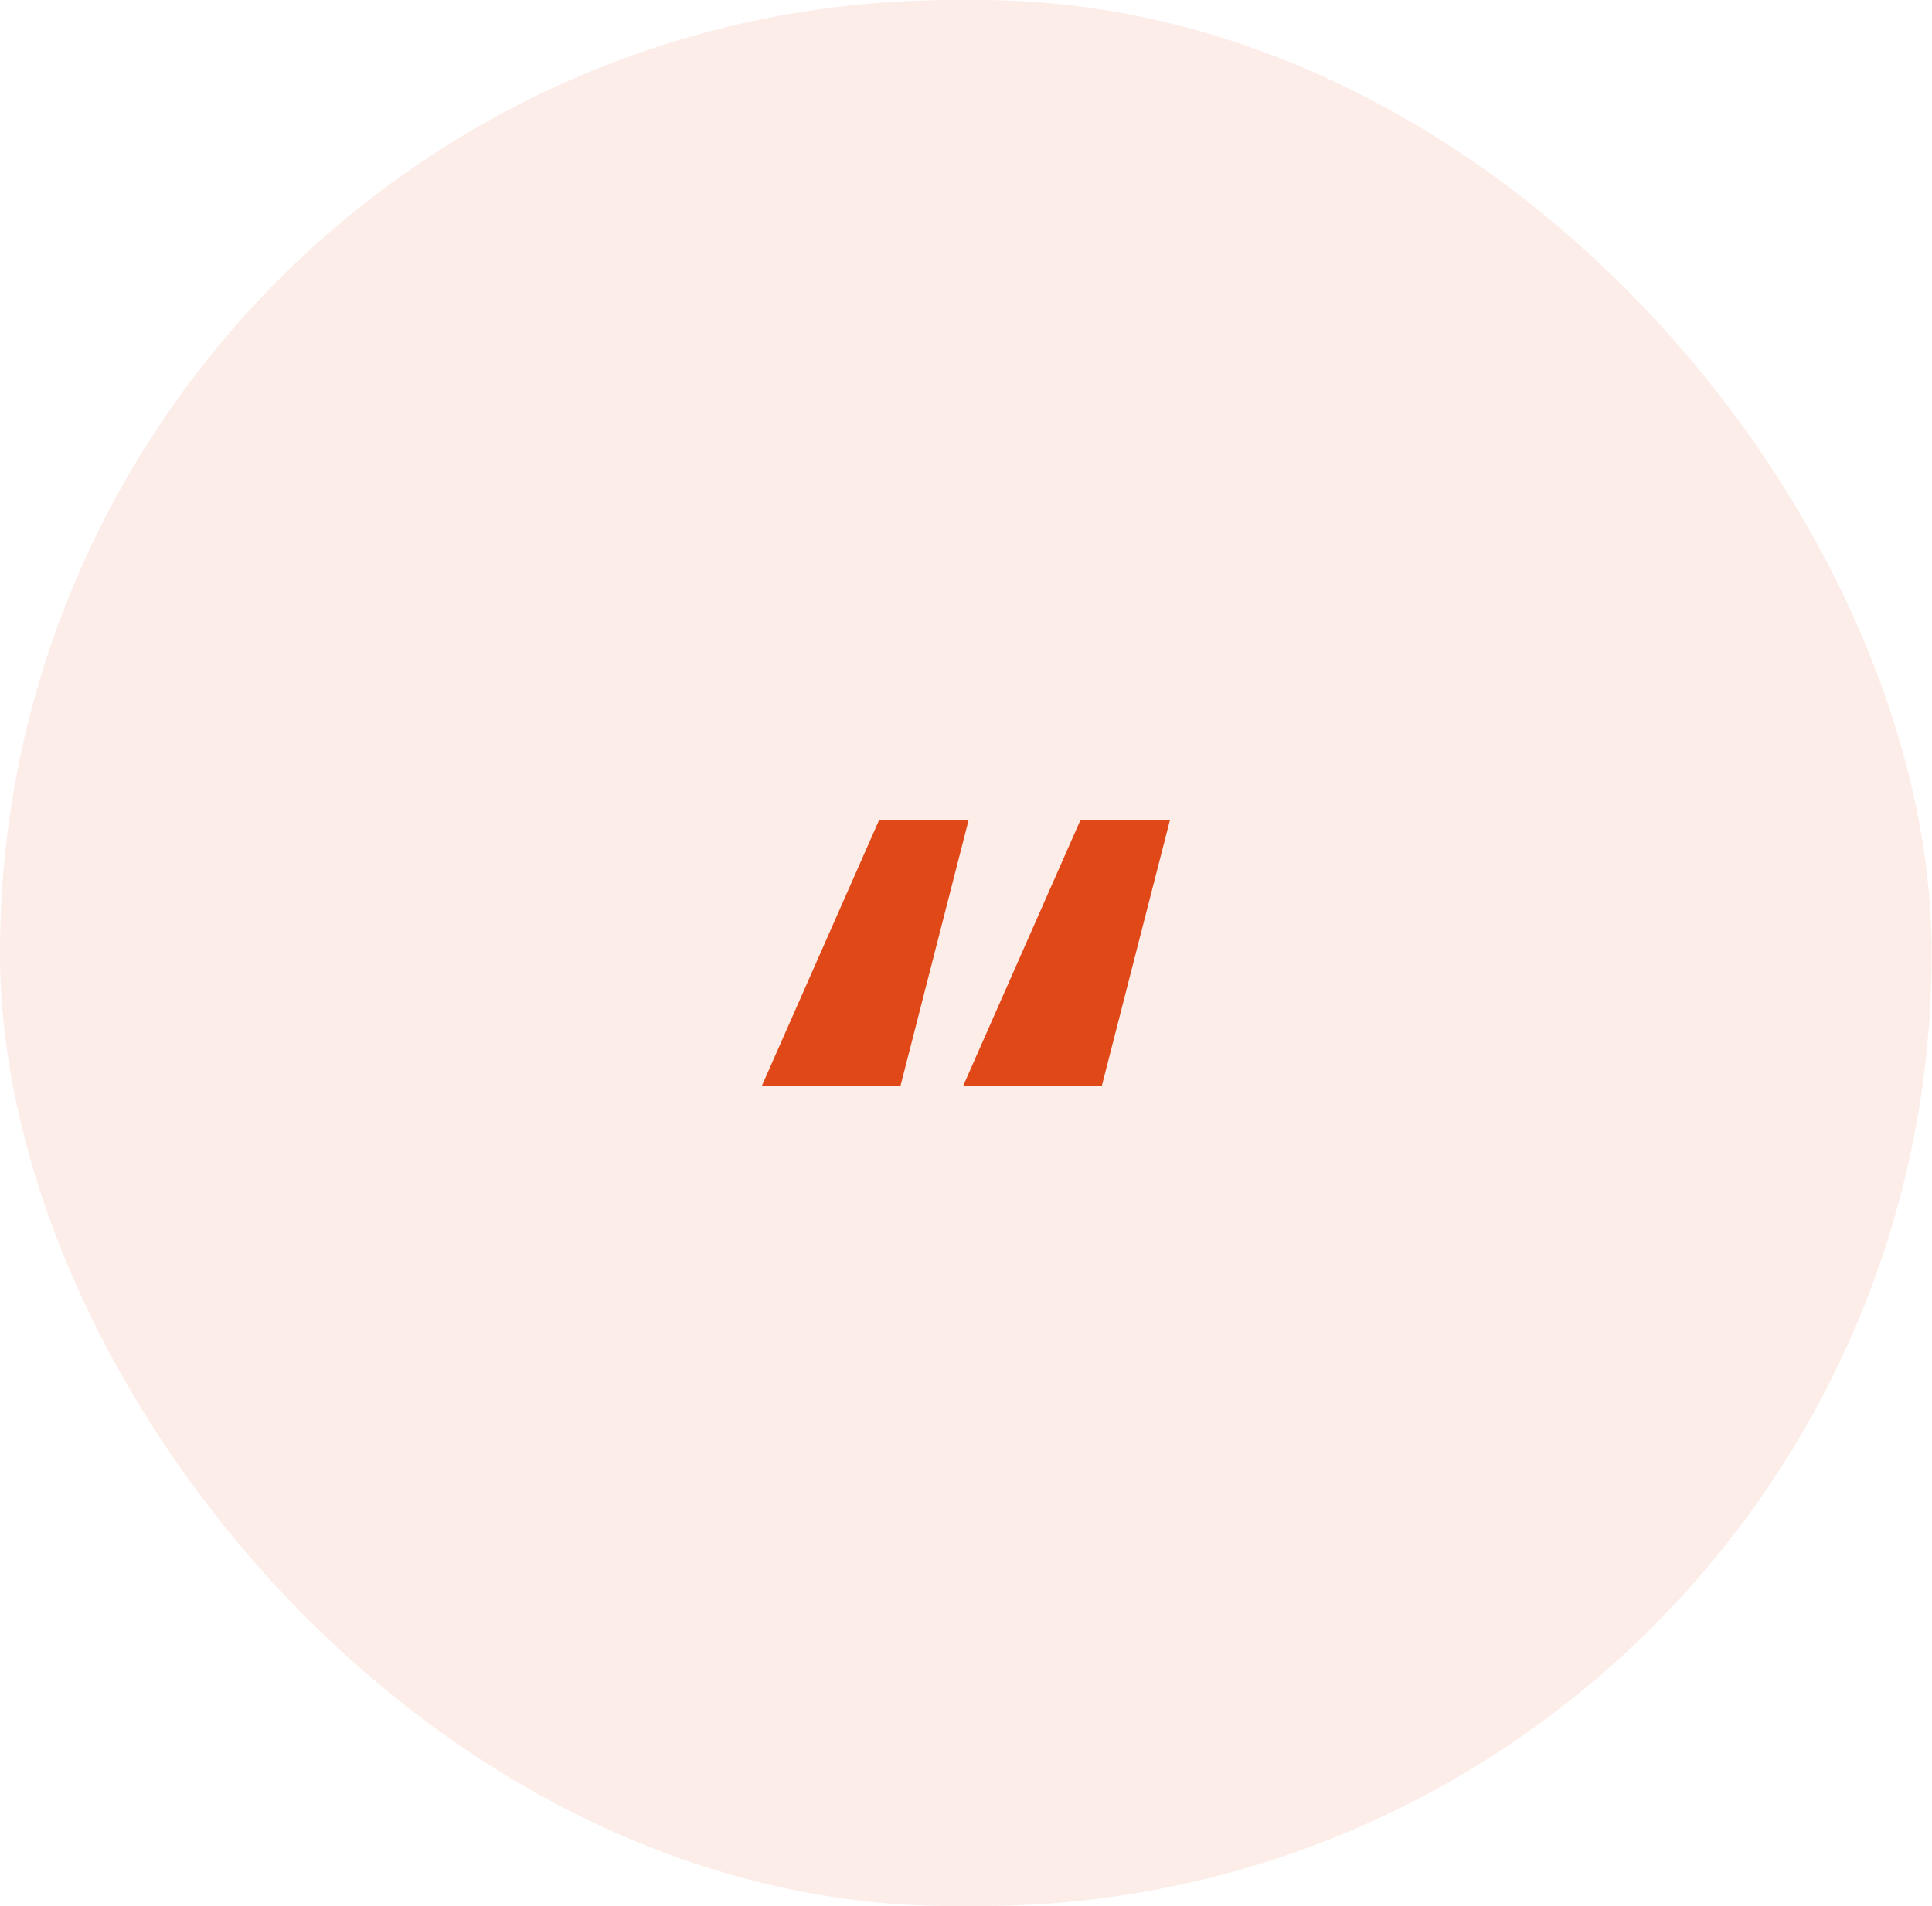 <svg width="76" height="75" viewBox="0 0 76 75" fill="none" xmlns="http://www.w3.org/2000/svg">
<rect width="75.987" height="75" rx="37.5" fill="#E14817" fill-opacity="0.1"/>
<path d="M35.42 42.736H29.964L34.584 32.264H38.104L35.42 42.736ZM43.34 42.736H37.884L42.504 32.264H46.024L43.34 42.736Z" fill="#E14817"/>
</svg>
